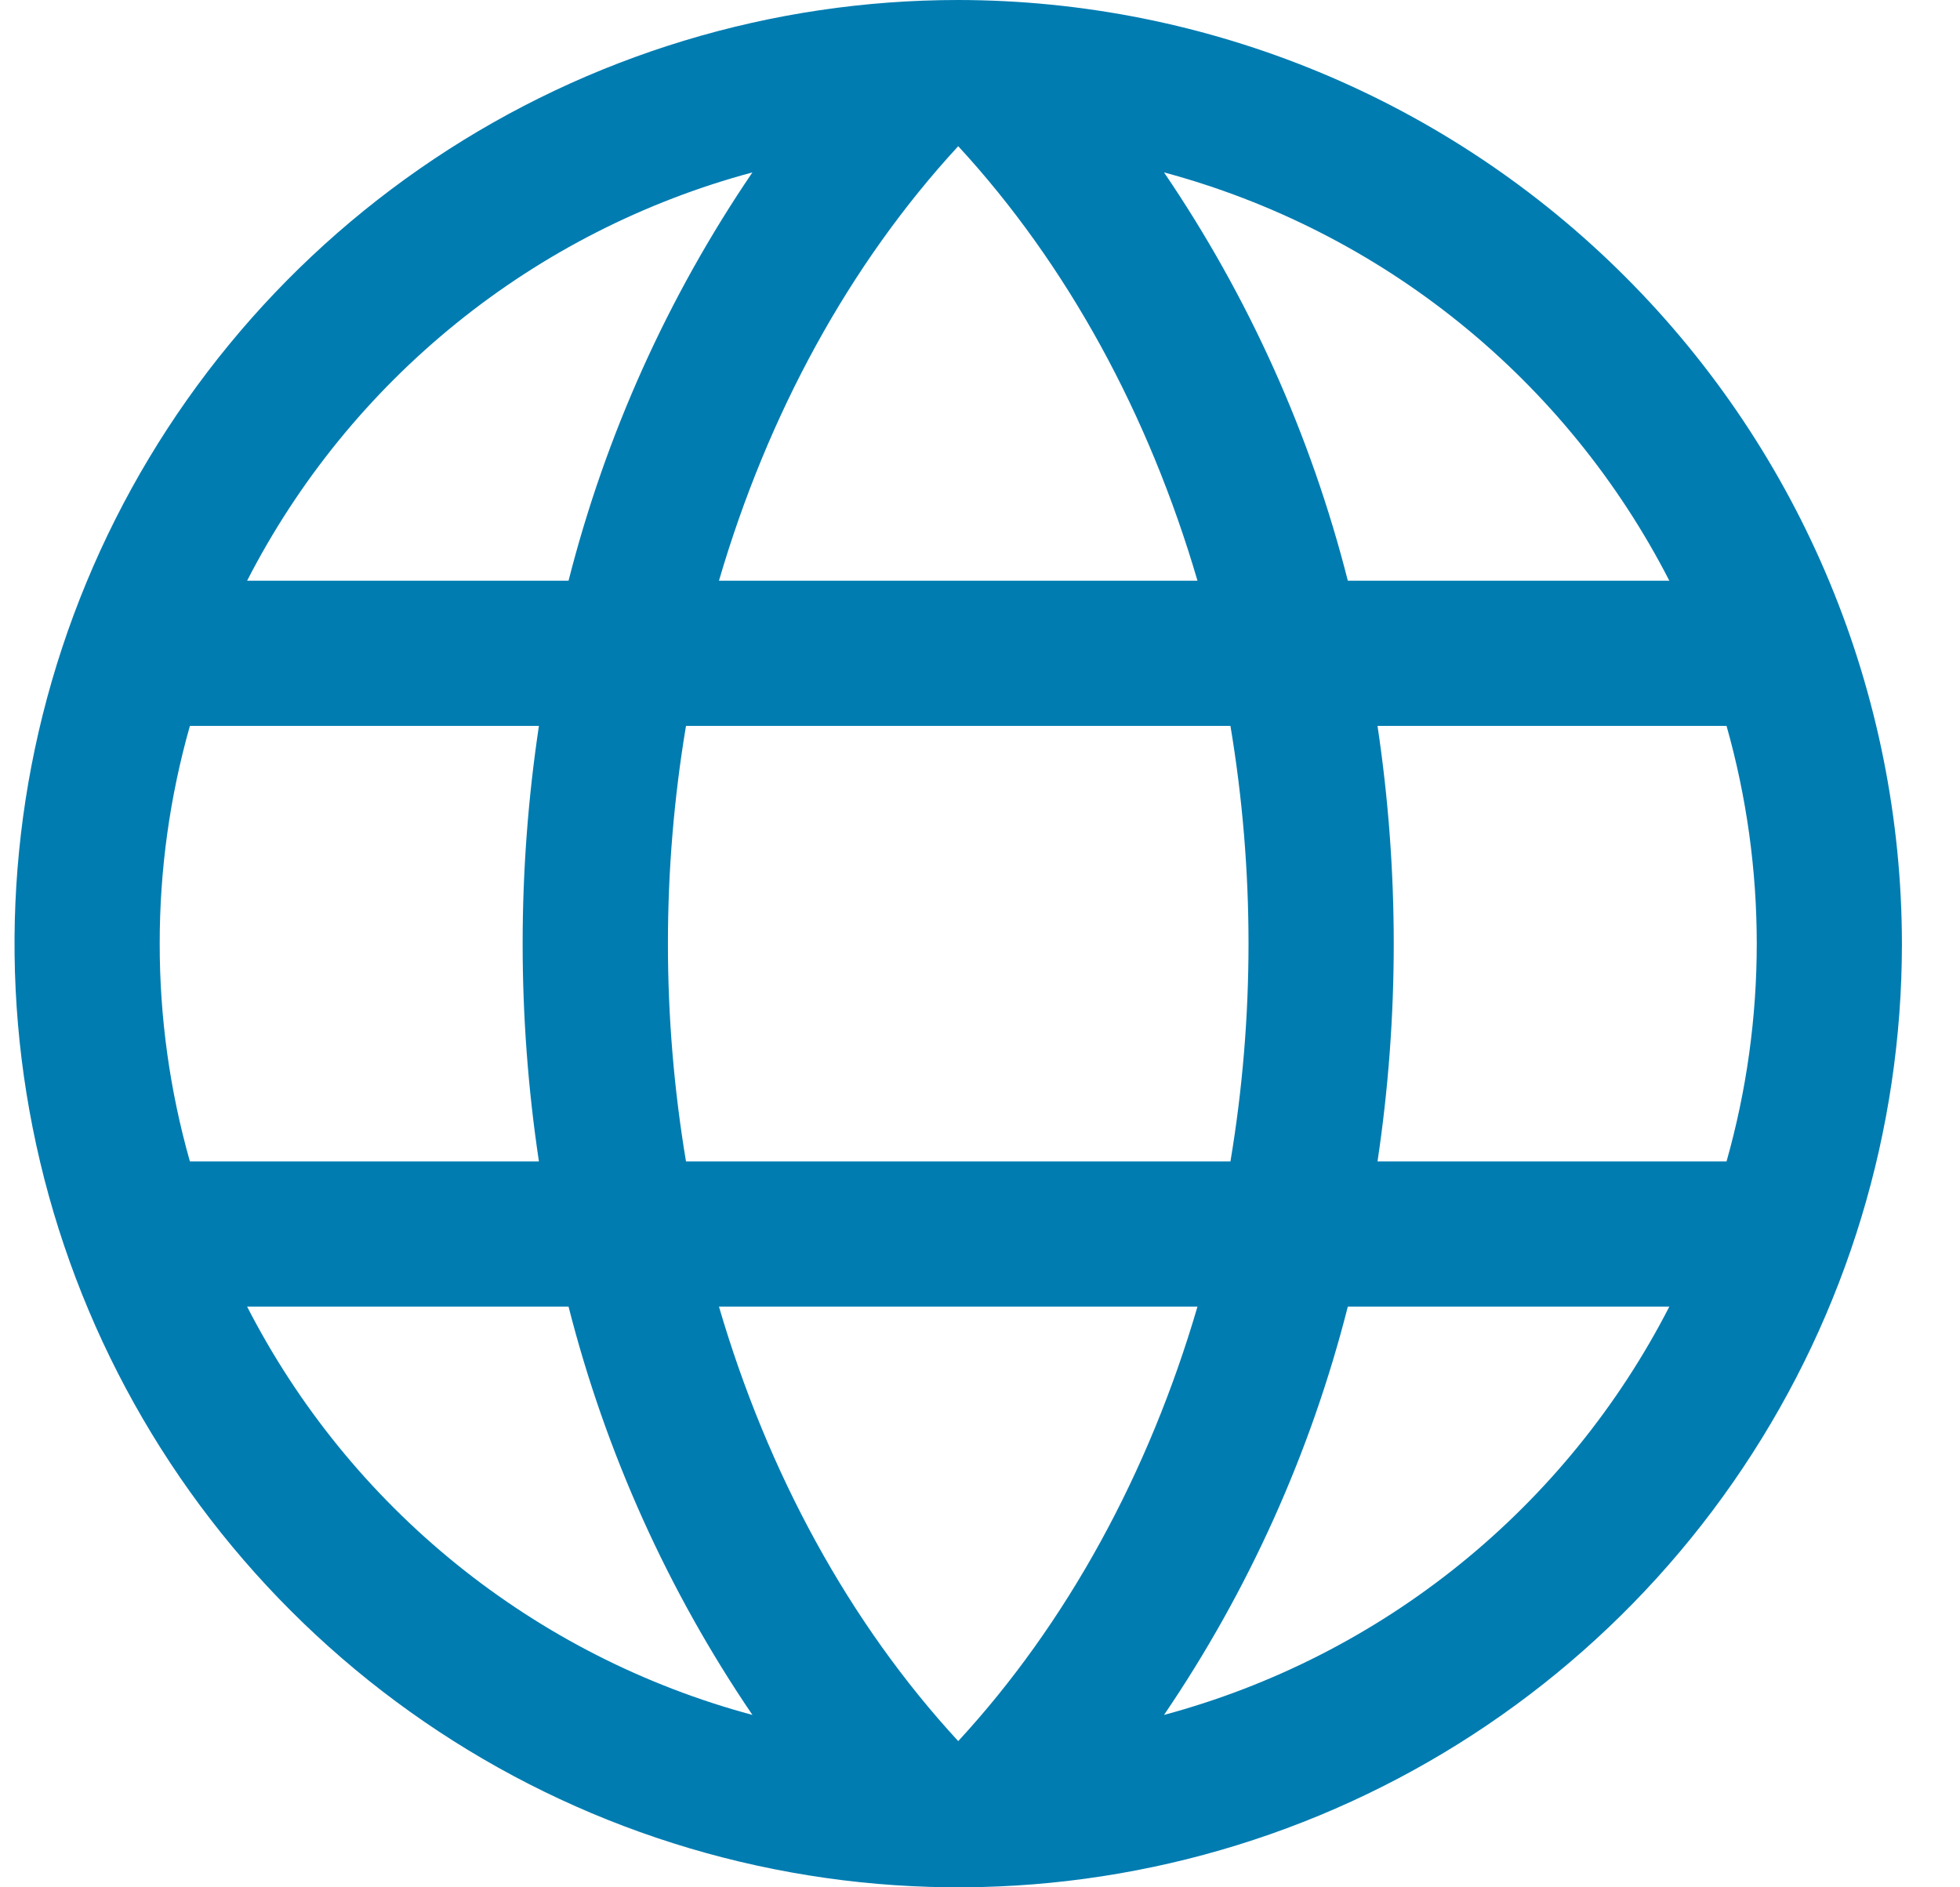 <svg width="27" height="26" viewBox="0 0 27 26" fill="none" xmlns="http://www.w3.org/2000/svg">
<path d="M13.2 0C10.629 0 8.115 0.762 5.978 2.191C3.84 3.619 2.173 5.65 1.19 8.025C0.206 10.401 -0.052 13.014 0.45 15.536C0.951 18.058 2.189 20.374 4.008 22.192C5.826 24.011 8.142 25.249 10.664 25.75C13.185 26.252 15.799 25.994 18.175 25.01C20.55 24.026 22.581 22.36 24.009 20.222C25.438 18.085 26.2 15.571 26.2 13C26.196 9.553 24.826 6.249 22.388 3.812C19.951 1.374 16.647 0.004 13.2 0ZM9.904 18H16.496C15.825 20.293 14.7 22.359 13.2 23.986C11.7 22.359 10.575 20.293 9.904 18ZM9.45 16C9.118 14.014 9.118 11.986 9.45 10H16.95C17.282 11.986 17.282 14.014 16.95 16H9.45ZM2.2 13C2.199 11.986 2.339 10.976 2.616 10H7.424C7.125 11.989 7.125 14.011 7.424 16H2.616C2.339 15.024 2.199 14.014 2.2 13ZM16.496 8H9.904C10.575 5.707 11.7 3.641 13.2 2.014C14.7 3.641 15.825 5.707 16.496 8ZM18.976 10H23.784C24.339 11.961 24.339 14.039 23.784 16H18.976C19.274 14.011 19.274 11.989 18.976 10ZM22.996 8H18.567C18.057 5.992 17.2 4.088 16.035 2.375C17.523 2.775 18.912 3.482 20.111 4.451C21.31 5.42 22.293 6.629 22.996 8ZM10.365 2.375C9.2 4.088 8.343 5.992 7.832 8H3.404C4.107 6.629 5.09 5.42 6.289 4.451C7.488 3.482 8.876 2.775 10.365 2.375ZM3.404 18H7.832C8.343 20.008 9.2 21.912 10.365 23.625C8.876 23.225 7.488 22.518 6.289 21.549C5.09 20.58 4.107 19.371 3.404 18ZM16.035 23.625C17.2 21.912 18.057 20.008 18.567 18H22.996C22.293 19.371 21.31 20.58 20.111 21.549C18.912 22.518 17.523 23.225 16.035 23.625Z" fill="#007CB1"/>
</svg>
